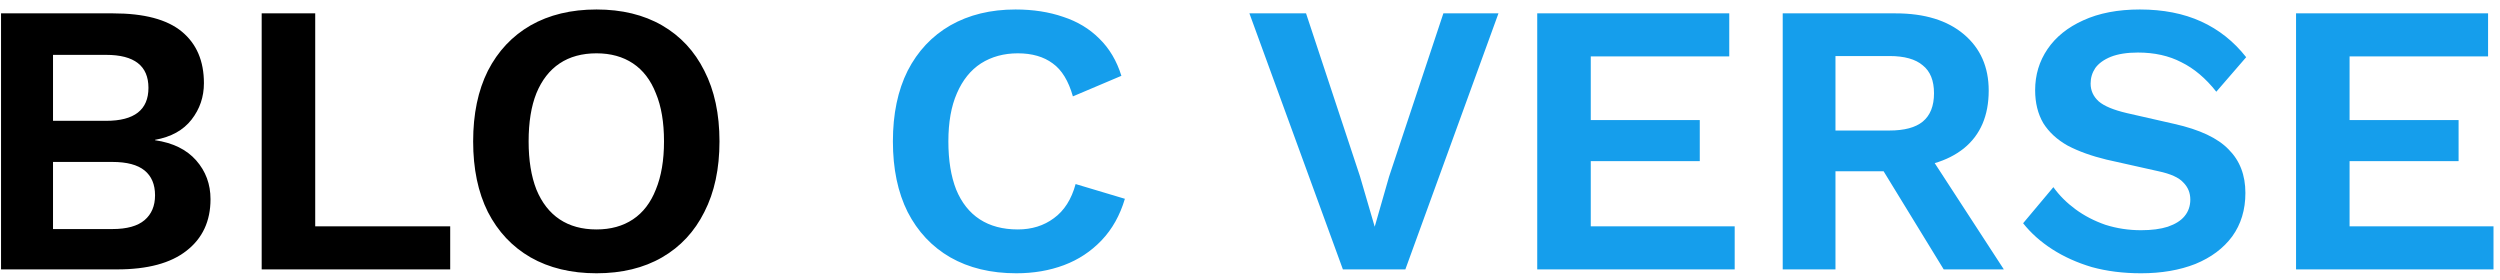 <svg width="232" height="26" viewBox="0 0 232 26" fill="none" xmlns="http://www.w3.org/2000/svg">
<path d="M0.096 25V1.24H10.5C13.38 1.24 15.504 1.804 16.872 2.932C18.24 4.06 18.924 5.656 18.924 7.72C18.924 8.992 18.54 10.12 17.772 11.104C17.004 12.088 15.876 12.712 14.388 12.976V13.012C16.044 13.252 17.316 13.876 18.204 14.884C19.092 15.892 19.536 17.092 19.536 18.484C19.536 20.524 18.792 22.12 17.304 23.272C15.84 24.424 13.692 25 10.86 25H0.096ZM4.92 21.256H10.428C11.772 21.256 12.768 20.98 13.416 20.428C14.064 19.876 14.388 19.108 14.388 18.124C14.388 17.116 14.064 16.348 13.416 15.82C12.768 15.292 11.772 15.028 10.428 15.028H4.92V21.256ZM4.92 11.212H9.852C12.468 11.212 13.776 10.192 13.776 8.152C13.776 6.112 12.468 5.092 9.852 5.092H4.92V11.212ZM29.252 21.004H41.779V25H24.284V1.24H29.252V21.004ZM55.356 0.88C57.708 0.88 59.736 1.372 61.44 2.356C63.144 3.34 64.452 4.744 65.364 6.568C66.3 8.392 66.768 10.576 66.768 13.12C66.768 15.664 66.3 17.848 65.364 19.672C64.452 21.496 63.144 22.9 61.44 23.884C59.736 24.868 57.708 25.36 55.356 25.36C53.004 25.36 50.964 24.868 49.236 23.884C47.532 22.9 46.212 21.496 45.276 19.672C44.364 17.848 43.908 15.664 43.908 13.12C43.908 10.576 44.364 8.392 45.276 6.568C46.212 4.744 47.532 3.34 49.236 2.356C50.964 1.372 53.004 0.88 55.356 0.88ZM55.356 4.948C54.012 4.948 52.872 5.26 51.936 5.884C51 6.508 50.28 7.432 49.776 8.656C49.296 9.856 49.056 11.344 49.056 13.12C49.056 14.872 49.296 16.36 49.776 17.584C50.28 18.808 51 19.732 51.936 20.356C52.872 20.98 54.012 21.292 55.356 21.292C56.676 21.292 57.804 20.98 58.74 20.356C59.676 19.732 60.384 18.808 60.864 17.584C61.368 16.36 61.62 14.872 61.62 13.12C61.62 11.344 61.368 9.856 60.864 8.656C60.384 7.432 59.676 6.508 58.74 5.884C57.804 5.26 56.676 4.948 55.356 4.948Z" fill="black"/>
<path d="M104.389 18.448C103.933 19.984 103.213 21.268 102.229 22.3C101.245 23.332 100.081 24.1 98.737 24.604C97.393 25.108 95.917 25.36 94.309 25.36C91.957 25.36 89.917 24.868 88.189 23.884C86.485 22.9 85.165 21.496 84.229 19.672C83.317 17.848 82.861 15.664 82.861 13.12C82.861 10.576 83.317 8.392 84.229 6.568C85.165 4.744 86.485 3.34 88.189 2.356C89.917 1.372 91.933 0.88 94.237 0.88C95.869 0.88 97.345 1.108 98.665 1.564C99.985 1.996 101.101 2.668 102.013 3.58C102.949 4.492 103.633 5.644 104.065 7.036L99.565 8.944C99.157 7.504 98.533 6.484 97.693 5.884C96.853 5.26 95.773 4.948 94.453 4.948C93.157 4.948 92.017 5.26 91.033 5.884C90.073 6.508 89.329 7.432 88.801 8.656C88.273 9.856 88.009 11.344 88.009 13.12C88.009 14.872 88.249 16.36 88.729 17.584C89.233 18.808 89.965 19.732 90.925 20.356C91.885 20.98 93.061 21.292 94.453 21.292C95.749 21.292 96.865 20.944 97.801 20.248C98.761 19.552 99.433 18.496 99.817 17.08L104.389 18.448ZM139.057 1.24L130.417 25H124.621L115.945 1.24H121.201L126.205 16.36L127.573 21.04L128.905 16.396L133.945 1.24H139.057ZM142.655 25V1.24H160.475V5.236H147.623V11.14H157.739V14.956H147.623V21.004H160.979V25H142.655ZM175.912 1.24C178.6 1.24 180.712 1.888 182.248 3.184C183.784 4.48 184.552 6.22 184.552 8.404C184.552 10.732 183.784 12.52 182.248 13.768C180.712 14.992 178.612 15.604 175.948 15.604L175.444 15.892H170.332V25H165.436V1.24H175.912ZM175.336 12.112C176.728 12.112 177.76 11.836 178.432 11.284C179.128 10.708 179.476 9.832 179.476 8.656C179.476 7.48 179.128 6.616 178.432 6.064C177.76 5.488 176.728 5.2 175.336 5.2H170.332V12.112H175.336ZM178.252 13.156L185.956 25H180.376L174.004 14.596L178.252 13.156ZM198.581 0.88C200.741 0.88 202.637 1.252 204.269 1.996C205.901 2.74 207.293 3.844 208.445 5.308L205.673 8.512C204.689 7.264 203.609 6.352 202.433 5.776C201.281 5.176 199.937 4.876 198.401 4.876C197.393 4.876 196.553 5.008 195.881 5.272C195.233 5.536 194.753 5.884 194.441 6.316C194.153 6.748 194.009 7.228 194.009 7.756C194.009 8.404 194.261 8.956 194.765 9.412C195.269 9.844 196.133 10.204 197.357 10.492L201.785 11.5C204.137 12.028 205.817 12.82 206.825 13.876C207.857 14.908 208.373 16.252 208.373 17.908C208.373 19.468 207.965 20.812 207.149 21.94C206.333 23.044 205.193 23.896 203.729 24.496C202.265 25.072 200.585 25.36 198.689 25.36C197.033 25.36 195.509 25.168 194.117 24.784C192.749 24.376 191.525 23.824 190.445 23.128C189.365 22.432 188.465 21.628 187.745 20.716L190.553 17.368C191.105 18.136 191.789 18.82 192.605 19.42C193.421 20.02 194.345 20.5 195.377 20.86C196.433 21.196 197.537 21.364 198.689 21.364C199.673 21.364 200.501 21.256 201.173 21.04C201.869 20.8 202.385 20.476 202.721 20.068C203.081 19.636 203.261 19.12 203.261 18.52C203.261 17.896 203.045 17.368 202.613 16.936C202.205 16.48 201.437 16.132 200.309 15.892L195.485 14.812C194.093 14.476 192.893 14.044 191.885 13.516C190.901 12.964 190.145 12.268 189.617 11.428C189.113 10.564 188.861 9.544 188.861 8.368C188.861 6.952 189.245 5.68 190.013 4.552C190.781 3.424 191.885 2.536 193.325 1.888C194.789 1.216 196.541 0.88 198.581 0.88ZM213.073 25V1.24H230.893V5.236H218.041V11.14H228.157V14.956H218.041V21.004H231.397V25H213.073Z" fill="#159EEC"/>
</svg>
